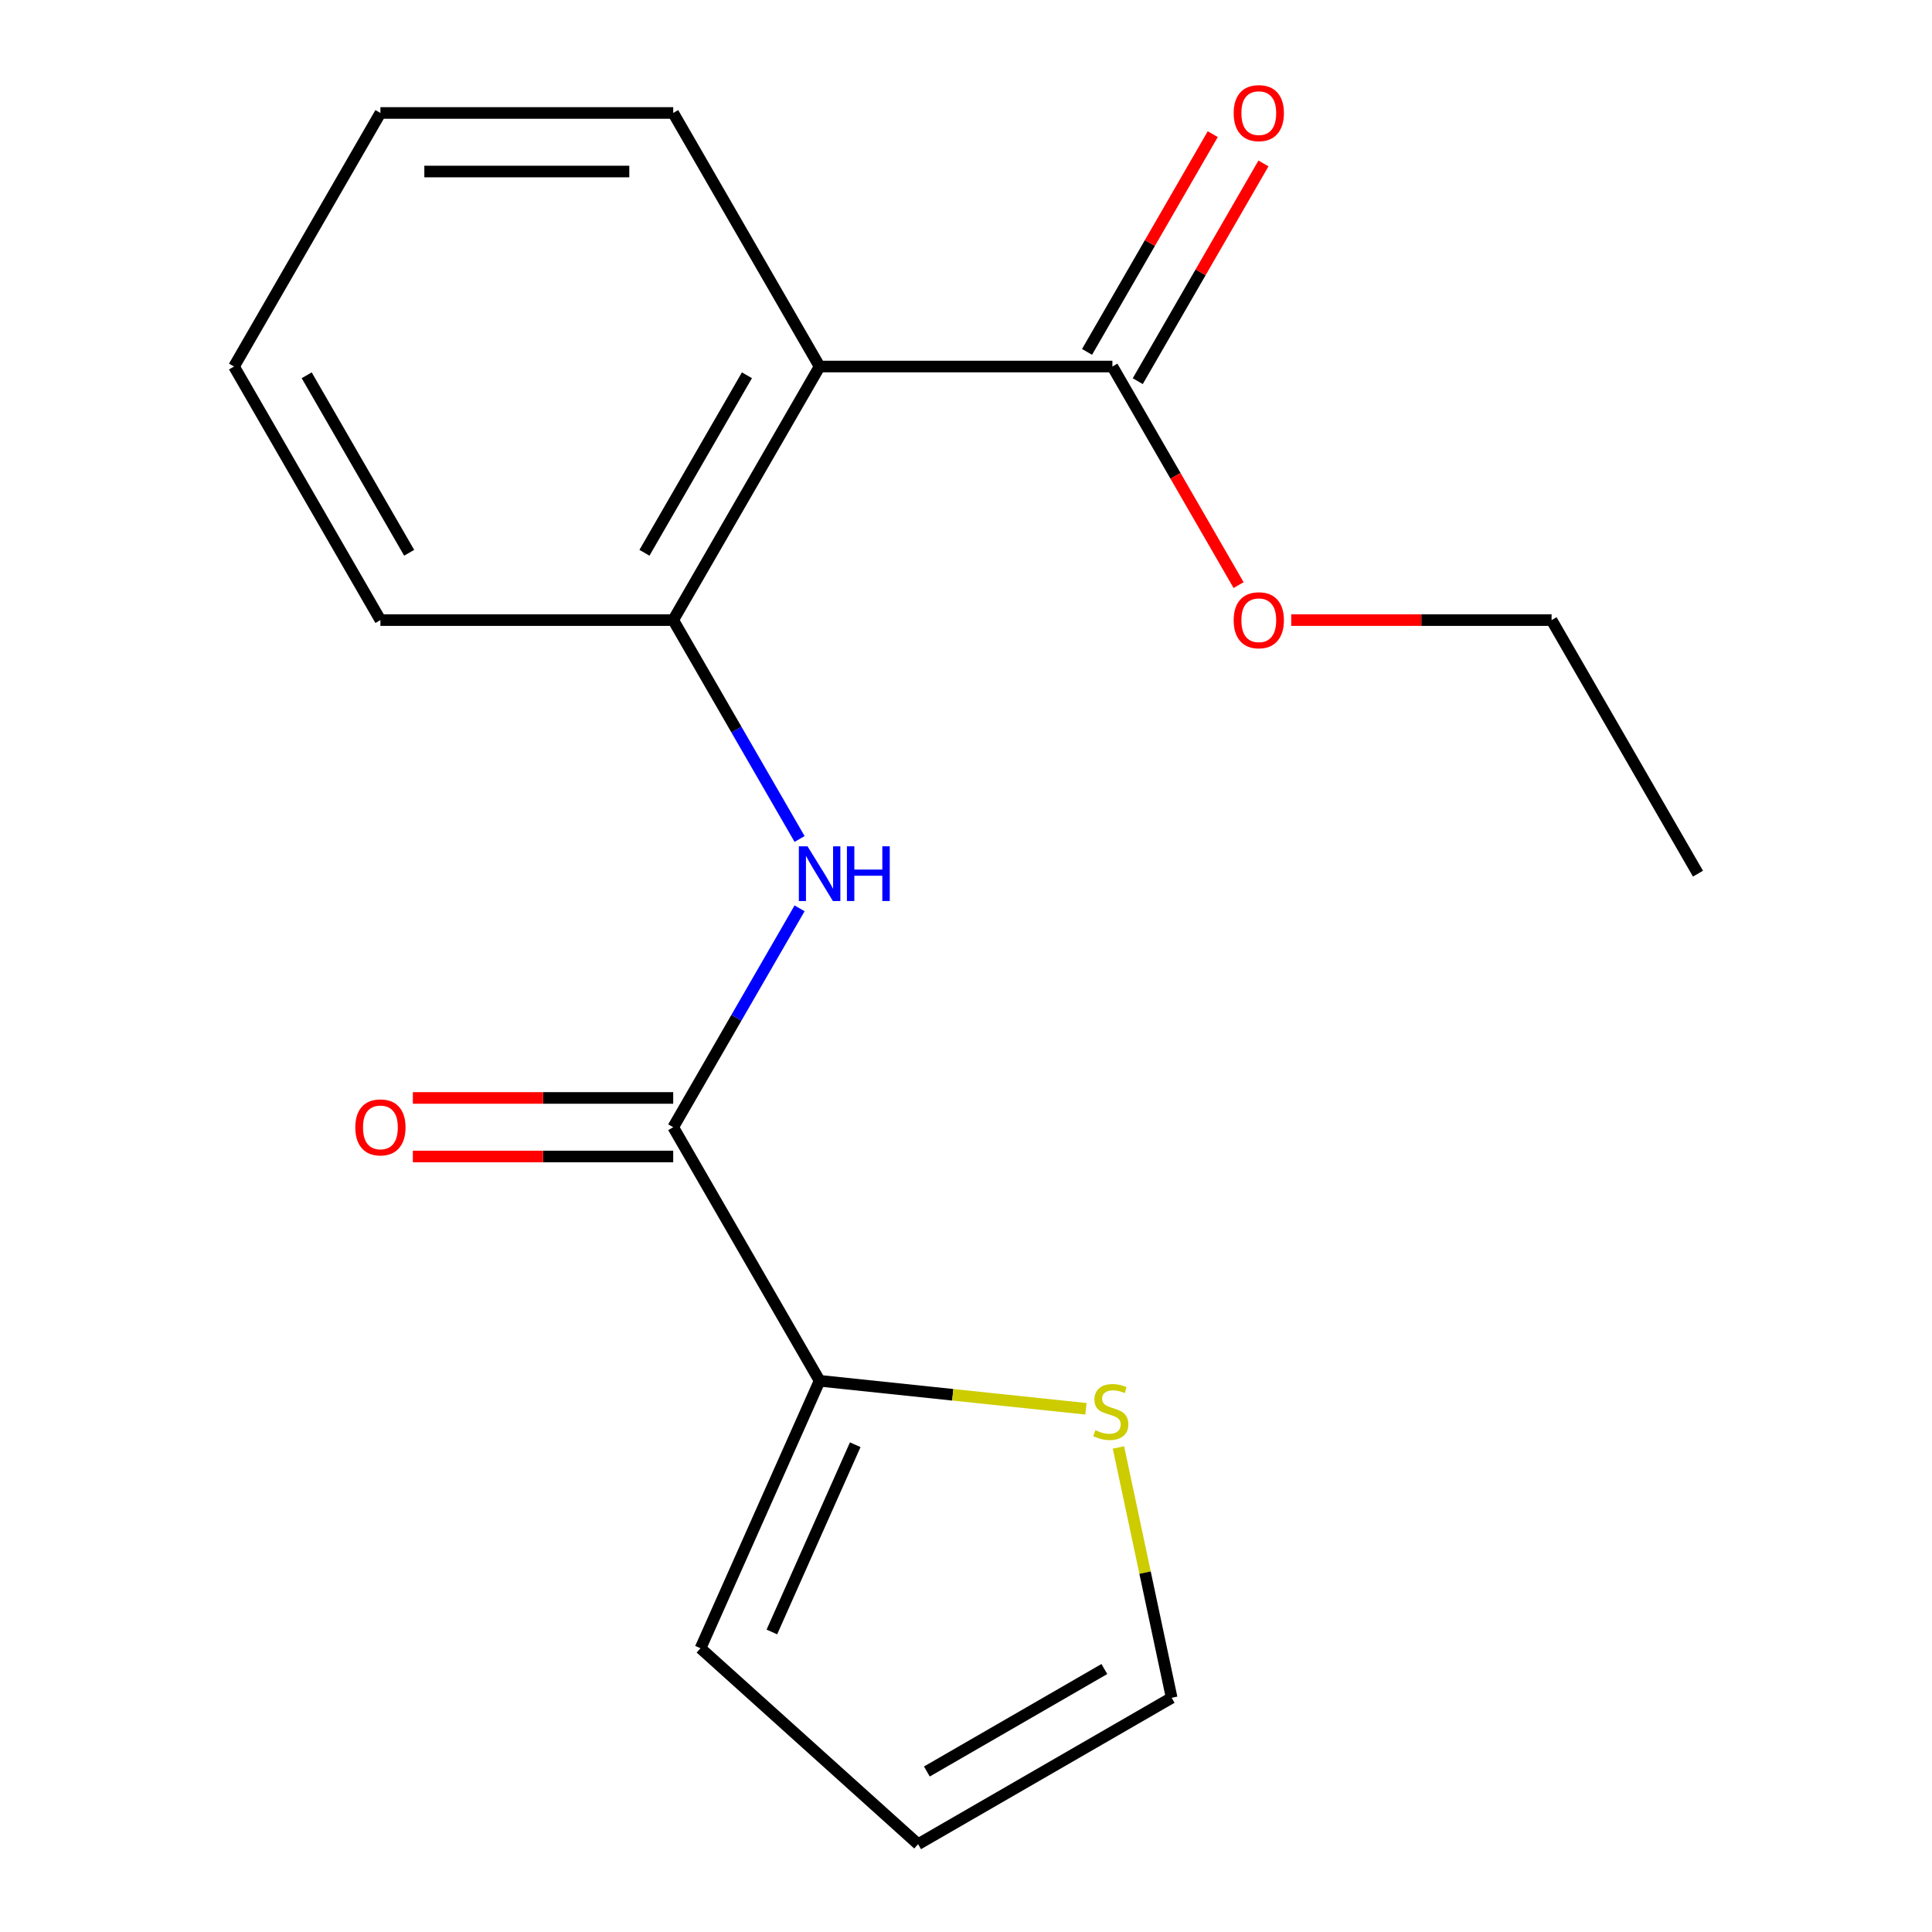 <?xml version='1.0' encoding='iso-8859-1'?>
<svg version='1.1' baseProfile='full'
              xmlns='http://www.w3.org/2000/svg'
                      xmlns:rdkit='http://www.rdkit.org/xml'
                      xmlns:xlink='http://www.w3.org/1999/xlink'
                  xml:space='preserve'
width='1000px' height='1000px' viewBox='0 0 1000 1000'>
<!-- END OF HEADER -->
<rect style='opacity:1.0;fill:#FFFFFF;stroke:none' width='1000' height='1000' x='0' y='0'> </rect>
<path class='bond-2' d='M 424.226,189.715 L 348.452,320.959' style='fill:none;fill-rule:evenodd;stroke:#000000;stroke-width:6px;stroke-linecap:butt;stroke-linejoin:miter;stroke-opacity:1' />
<path class='bond-2' d='M 386.611,194.247 L 333.569,286.118' style='fill:none;fill-rule:evenodd;stroke:#000000;stroke-width:6px;stroke-linecap:butt;stroke-linejoin:miter;stroke-opacity:1' />
<path class='bond-4' d='M 424.226,189.715 L 575.774,189.715' style='fill:none;fill-rule:evenodd;stroke:#000000;stroke-width:6px;stroke-linecap:butt;stroke-linejoin:miter;stroke-opacity:1' />
<path class='bond-12' d='M 424.226,189.715 L 348.452,58.47' style='fill:none;fill-rule:evenodd;stroke:#000000;stroke-width:6px;stroke-linecap:butt;stroke-linejoin:miter;stroke-opacity:1' />
<path class='bond-0' d='M 348.452,583.449 L 381.157,526.801' style='fill:none;fill-rule:evenodd;stroke:#000000;stroke-width:6px;stroke-linecap:butt;stroke-linejoin:miter;stroke-opacity:1' />
<path class='bond-0' d='M 381.157,526.801 L 413.863,470.153' style='fill:none;fill-rule:evenodd;stroke:#0000FF;stroke-width:6px;stroke-linecap:butt;stroke-linejoin:miter;stroke-opacity:1' />
<path class='bond-3' d='M 348.452,583.449 L 424.226,714.694' style='fill:none;fill-rule:evenodd;stroke:#000000;stroke-width:6px;stroke-linecap:butt;stroke-linejoin:miter;stroke-opacity:1' />
<path class='bond-7' d='M 348.452,568.294 L 281.072,568.294' style='fill:none;fill-rule:evenodd;stroke:#000000;stroke-width:6px;stroke-linecap:butt;stroke-linejoin:miter;stroke-opacity:1' />
<path class='bond-7' d='M 281.072,568.294 L 213.692,568.294' style='fill:none;fill-rule:evenodd;stroke:#FF0000;stroke-width:6px;stroke-linecap:butt;stroke-linejoin:miter;stroke-opacity:1' />
<path class='bond-7' d='M 348.452,598.604 L 281.072,598.604' style='fill:none;fill-rule:evenodd;stroke:#000000;stroke-width:6px;stroke-linecap:butt;stroke-linejoin:miter;stroke-opacity:1' />
<path class='bond-7' d='M 281.072,598.604 L 213.692,598.604' style='fill:none;fill-rule:evenodd;stroke:#FF0000;stroke-width:6px;stroke-linecap:butt;stroke-linejoin:miter;stroke-opacity:1' />
<path class='bond-1' d='M 413.863,434.255 L 381.157,377.607' style='fill:none;fill-rule:evenodd;stroke:#0000FF;stroke-width:6px;stroke-linecap:butt;stroke-linejoin:miter;stroke-opacity:1' />
<path class='bond-1' d='M 381.157,377.607 L 348.452,320.959' style='fill:none;fill-rule:evenodd;stroke:#000000;stroke-width:6px;stroke-linecap:butt;stroke-linejoin:miter;stroke-opacity:1' />
<path class='bond-13' d='M 348.452,320.959 L 196.903,320.959' style='fill:none;fill-rule:evenodd;stroke:#000000;stroke-width:6px;stroke-linecap:butt;stroke-linejoin:miter;stroke-opacity:1' />
<path class='bond-5' d='M 424.226,714.694 L 493.151,721.938' style='fill:none;fill-rule:evenodd;stroke:#000000;stroke-width:6px;stroke-linecap:butt;stroke-linejoin:miter;stroke-opacity:1' />
<path class='bond-5' d='M 493.151,721.938 L 562.075,729.182' style='fill:none;fill-rule:evenodd;stroke:#CCCC00;stroke-width:6px;stroke-linecap:butt;stroke-linejoin:miter;stroke-opacity:1' />
<path class='bond-6' d='M 424.226,714.694 L 362.586,853.14' style='fill:none;fill-rule:evenodd;stroke:#000000;stroke-width:6px;stroke-linecap:butt;stroke-linejoin:miter;stroke-opacity:1' />
<path class='bond-6' d='M 442.669,747.789 L 399.521,844.701' style='fill:none;fill-rule:evenodd;stroke:#000000;stroke-width:6px;stroke-linecap:butt;stroke-linejoin:miter;stroke-opacity:1' />
<path class='bond-9' d='M 588.899,197.292 L 621.431,140.944' style='fill:none;fill-rule:evenodd;stroke:#000000;stroke-width:6px;stroke-linecap:butt;stroke-linejoin:miter;stroke-opacity:1' />
<path class='bond-9' d='M 621.431,140.944 L 653.964,84.596' style='fill:none;fill-rule:evenodd;stroke:#FF0000;stroke-width:6px;stroke-linecap:butt;stroke-linejoin:miter;stroke-opacity:1' />
<path class='bond-9' d='M 562.65,182.137 L 595.182,125.789' style='fill:none;fill-rule:evenodd;stroke:#000000;stroke-width:6px;stroke-linecap:butt;stroke-linejoin:miter;stroke-opacity:1' />
<path class='bond-9' d='M 595.182,125.789 L 627.715,69.441' style='fill:none;fill-rule:evenodd;stroke:#FF0000;stroke-width:6px;stroke-linecap:butt;stroke-linejoin:miter;stroke-opacity:1' />
<path class='bond-11' d='M 575.774,189.715 L 608.434,246.283' style='fill:none;fill-rule:evenodd;stroke:#000000;stroke-width:6px;stroke-linecap:butt;stroke-linejoin:miter;stroke-opacity:1' />
<path class='bond-11' d='M 608.434,246.283 L 641.093,302.851' style='fill:none;fill-rule:evenodd;stroke:#FF0000;stroke-width:6px;stroke-linecap:butt;stroke-linejoin:miter;stroke-opacity:1' />
<path class='bond-8' d='M 578.912,749.203 L 592.682,813.987' style='fill:none;fill-rule:evenodd;stroke:#CCCC00;stroke-width:6px;stroke-linecap:butt;stroke-linejoin:miter;stroke-opacity:1' />
<path class='bond-8' d='M 592.682,813.987 L 606.453,878.771' style='fill:none;fill-rule:evenodd;stroke:#000000;stroke-width:6px;stroke-linecap:butt;stroke-linejoin:miter;stroke-opacity:1' />
<path class='bond-10' d='M 362.586,853.14 L 475.208,954.545' style='fill:none;fill-rule:evenodd;stroke:#000000;stroke-width:6px;stroke-linecap:butt;stroke-linejoin:miter;stroke-opacity:1' />
<path class='bond-19' d='M 606.453,878.771 L 475.208,954.545' style='fill:none;fill-rule:evenodd;stroke:#000000;stroke-width:6px;stroke-linecap:butt;stroke-linejoin:miter;stroke-opacity:1' />
<path class='bond-19' d='M 571.611,863.888 L 479.74,916.93' style='fill:none;fill-rule:evenodd;stroke:#000000;stroke-width:6px;stroke-linecap:butt;stroke-linejoin:miter;stroke-opacity:1' />
<path class='bond-14' d='M 668.337,320.959 L 735.717,320.959' style='fill:none;fill-rule:evenodd;stroke:#FF0000;stroke-width:6px;stroke-linecap:butt;stroke-linejoin:miter;stroke-opacity:1' />
<path class='bond-14' d='M 735.717,320.959 L 803.097,320.959' style='fill:none;fill-rule:evenodd;stroke:#000000;stroke-width:6px;stroke-linecap:butt;stroke-linejoin:miter;stroke-opacity:1' />
<path class='bond-15' d='M 348.452,58.47 L 196.903,58.47' style='fill:none;fill-rule:evenodd;stroke:#000000;stroke-width:6px;stroke-linecap:butt;stroke-linejoin:miter;stroke-opacity:1' />
<path class='bond-15' d='M 325.719,88.78 L 219.636,88.78' style='fill:none;fill-rule:evenodd;stroke:#000000;stroke-width:6px;stroke-linecap:butt;stroke-linejoin:miter;stroke-opacity:1' />
<path class='bond-18' d='M 196.903,320.959 L 121.129,189.715' style='fill:none;fill-rule:evenodd;stroke:#000000;stroke-width:6px;stroke-linecap:butt;stroke-linejoin:miter;stroke-opacity:1' />
<path class='bond-18' d='M 211.786,286.118 L 158.744,194.247' style='fill:none;fill-rule:evenodd;stroke:#000000;stroke-width:6px;stroke-linecap:butt;stroke-linejoin:miter;stroke-opacity:1' />
<path class='bond-17' d='M 803.097,320.959 L 878.871,452.204' style='fill:none;fill-rule:evenodd;stroke:#000000;stroke-width:6px;stroke-linecap:butt;stroke-linejoin:miter;stroke-opacity:1' />
<path class='bond-16' d='M 196.903,58.47 L 121.129,189.715' style='fill:none;fill-rule:evenodd;stroke:#000000;stroke-width:6px;stroke-linecap:butt;stroke-linejoin:miter;stroke-opacity:1' />
<path  class='atom-2' d='M 417.966 438.044
L 427.246 453.044
Q 428.166 454.524, 429.646 457.204
Q 431.126 459.884, 431.206 460.044
L 431.206 438.044
L 434.966 438.044
L 434.966 466.364
L 431.086 466.364
L 421.126 449.964
Q 419.966 448.044, 418.726 445.844
Q 417.526 443.644, 417.166 442.964
L 417.166 466.364
L 413.486 466.364
L 413.486 438.044
L 417.966 438.044
' fill='#0000FF'/>
<path  class='atom-2' d='M 438.366 438.044
L 442.206 438.044
L 442.206 450.084
L 456.686 450.084
L 456.686 438.044
L 460.526 438.044
L 460.526 466.364
L 456.686 466.364
L 456.686 453.284
L 442.206 453.284
L 442.206 466.364
L 438.366 466.364
L 438.366 438.044
' fill='#0000FF'/>
<path  class='atom-6' d='M 566.944 740.255
Q 567.264 740.375, 568.584 740.935
Q 569.904 741.495, 571.344 741.855
Q 572.824 742.175, 574.264 742.175
Q 576.944 742.175, 578.504 740.895
Q 580.064 739.575, 580.064 737.295
Q 580.064 735.735, 579.264 734.775
Q 578.504 733.815, 577.304 733.295
Q 576.104 732.775, 574.104 732.175
Q 571.584 731.415, 570.064 730.695
Q 568.584 729.975, 567.504 728.455
Q 566.464 726.935, 566.464 724.375
Q 566.464 720.815, 568.864 718.615
Q 571.304 716.415, 576.104 716.415
Q 579.384 716.415, 583.104 717.975
L 582.184 721.055
Q 578.784 719.655, 576.224 719.655
Q 573.464 719.655, 571.944 720.815
Q 570.424 721.935, 570.464 723.895
Q 570.464 725.415, 571.224 726.335
Q 572.024 727.255, 573.144 727.775
Q 574.304 728.295, 576.224 728.895
Q 578.784 729.695, 580.304 730.495
Q 581.824 731.295, 582.904 732.935
Q 584.024 734.535, 584.024 737.295
Q 584.024 741.215, 581.384 743.335
Q 578.784 745.415, 574.424 745.415
Q 571.904 745.415, 569.984 744.855
Q 568.104 744.335, 565.864 743.415
L 566.944 740.255
' fill='#CCCC00'/>
<path  class='atom-8' d='M 183.903 583.529
Q 183.903 576.729, 187.263 572.929
Q 190.623 569.129, 196.903 569.129
Q 203.183 569.129, 206.543 572.929
Q 209.903 576.729, 209.903 583.529
Q 209.903 590.409, 206.503 594.329
Q 203.103 598.209, 196.903 598.209
Q 190.663 598.209, 187.263 594.329
Q 183.903 590.449, 183.903 583.529
M 196.903 595.009
Q 201.223 595.009, 203.543 592.129
Q 205.903 589.209, 205.903 583.529
Q 205.903 577.969, 203.543 575.169
Q 201.223 572.329, 196.903 572.329
Q 192.583 572.329, 190.223 575.129
Q 187.903 577.929, 187.903 583.529
Q 187.903 589.249, 190.223 592.129
Q 192.583 595.009, 196.903 595.009
' fill='#FF0000'/>
<path  class='atom-10' d='M 638.548 58.55
Q 638.548 51.75, 641.908 47.95
Q 645.268 44.15, 651.548 44.15
Q 657.828 44.15, 661.188 47.95
Q 664.548 51.75, 664.548 58.55
Q 664.548 65.43, 661.148 69.35
Q 657.748 73.23, 651.548 73.23
Q 645.308 73.23, 641.908 69.35
Q 638.548 65.47, 638.548 58.55
M 651.548 70.03
Q 655.868 70.03, 658.188 67.15
Q 660.548 64.23, 660.548 58.55
Q 660.548 52.99, 658.188 50.19
Q 655.868 47.35, 651.548 47.35
Q 647.228 47.35, 644.868 50.15
Q 642.548 52.95, 642.548 58.55
Q 642.548 64.27, 644.868 67.15
Q 647.228 70.03, 651.548 70.03
' fill='#FF0000'/>
<path  class='atom-12' d='M 638.548 321.039
Q 638.548 314.239, 641.908 310.439
Q 645.268 306.639, 651.548 306.639
Q 657.828 306.639, 661.188 310.439
Q 664.548 314.239, 664.548 321.039
Q 664.548 327.919, 661.148 331.839
Q 657.748 335.719, 651.548 335.719
Q 645.308 335.719, 641.908 331.839
Q 638.548 327.959, 638.548 321.039
M 651.548 332.519
Q 655.868 332.519, 658.188 329.639
Q 660.548 326.719, 660.548 321.039
Q 660.548 315.479, 658.188 312.679
Q 655.868 309.839, 651.548 309.839
Q 647.228 309.839, 644.868 312.639
Q 642.548 315.439, 642.548 321.039
Q 642.548 326.759, 644.868 329.639
Q 647.228 332.519, 651.548 332.519
' fill='#FF0000'/>
</svg>
